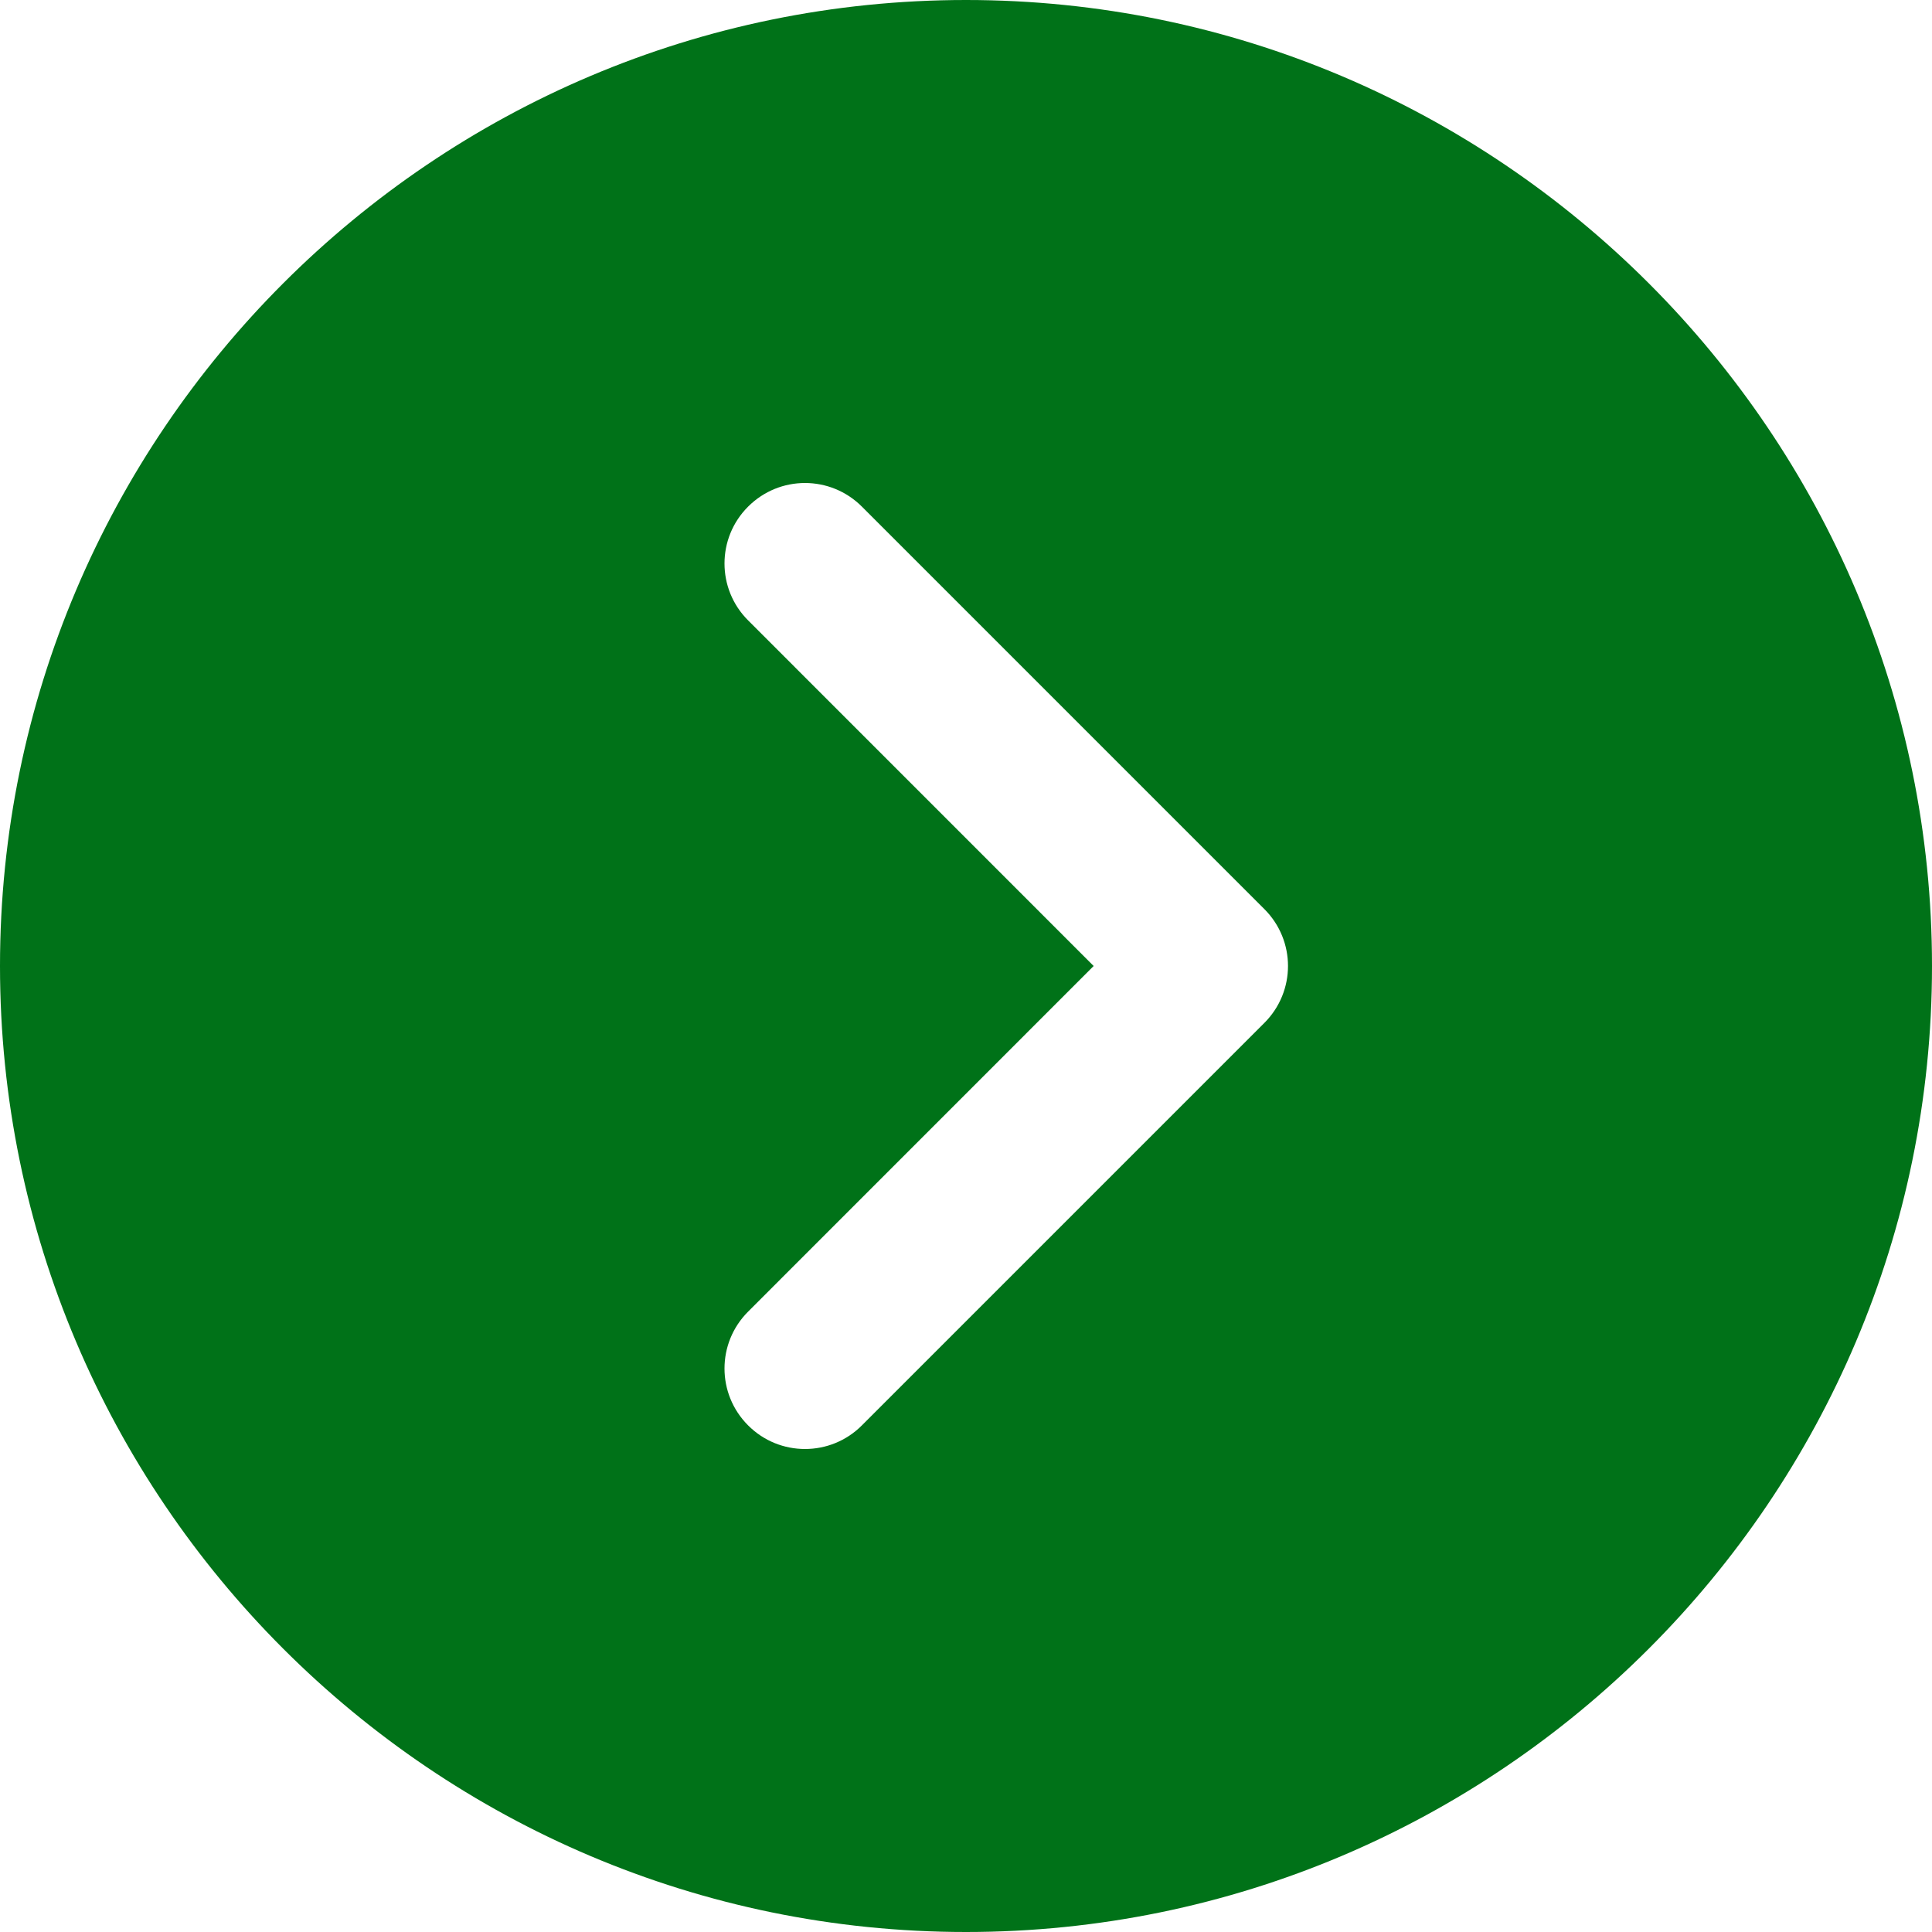 <svg width="27" height="27" viewBox="0 0 27 27" fill="none" xmlns="http://www.w3.org/2000/svg">
<g clip-path="url(#clip0_2426_10023)">
<path d="M13.5 0C6.056 0 0 6.056 0 13.5C0 20.944 6.056 27 13.5 27C20.944 27 27 20.944 27 13.5C27 6.056 20.944 0 13.5 0ZM17.67 14.295L12.045 19.92C11.826 20.14 11.538 20.25 11.25 20.25C10.962 20.25 10.674 20.14 10.455 19.92C10.015 19.48 10.015 18.77 10.455 18.33L15.284 13.5L10.455 8.67C10.015 8.231 10.015 7.519 10.455 7.08C10.895 6.64 11.605 6.64 12.045 7.08L17.67 12.705C18.11 13.145 18.11 13.855 17.67 14.295Z" fill="#007218"/>
</g>
<defs>
<clipPath id="clip0_2426_10023">
<rect width="27" height="27" fill="white"/>
</clipPath>
</defs>
</svg>
